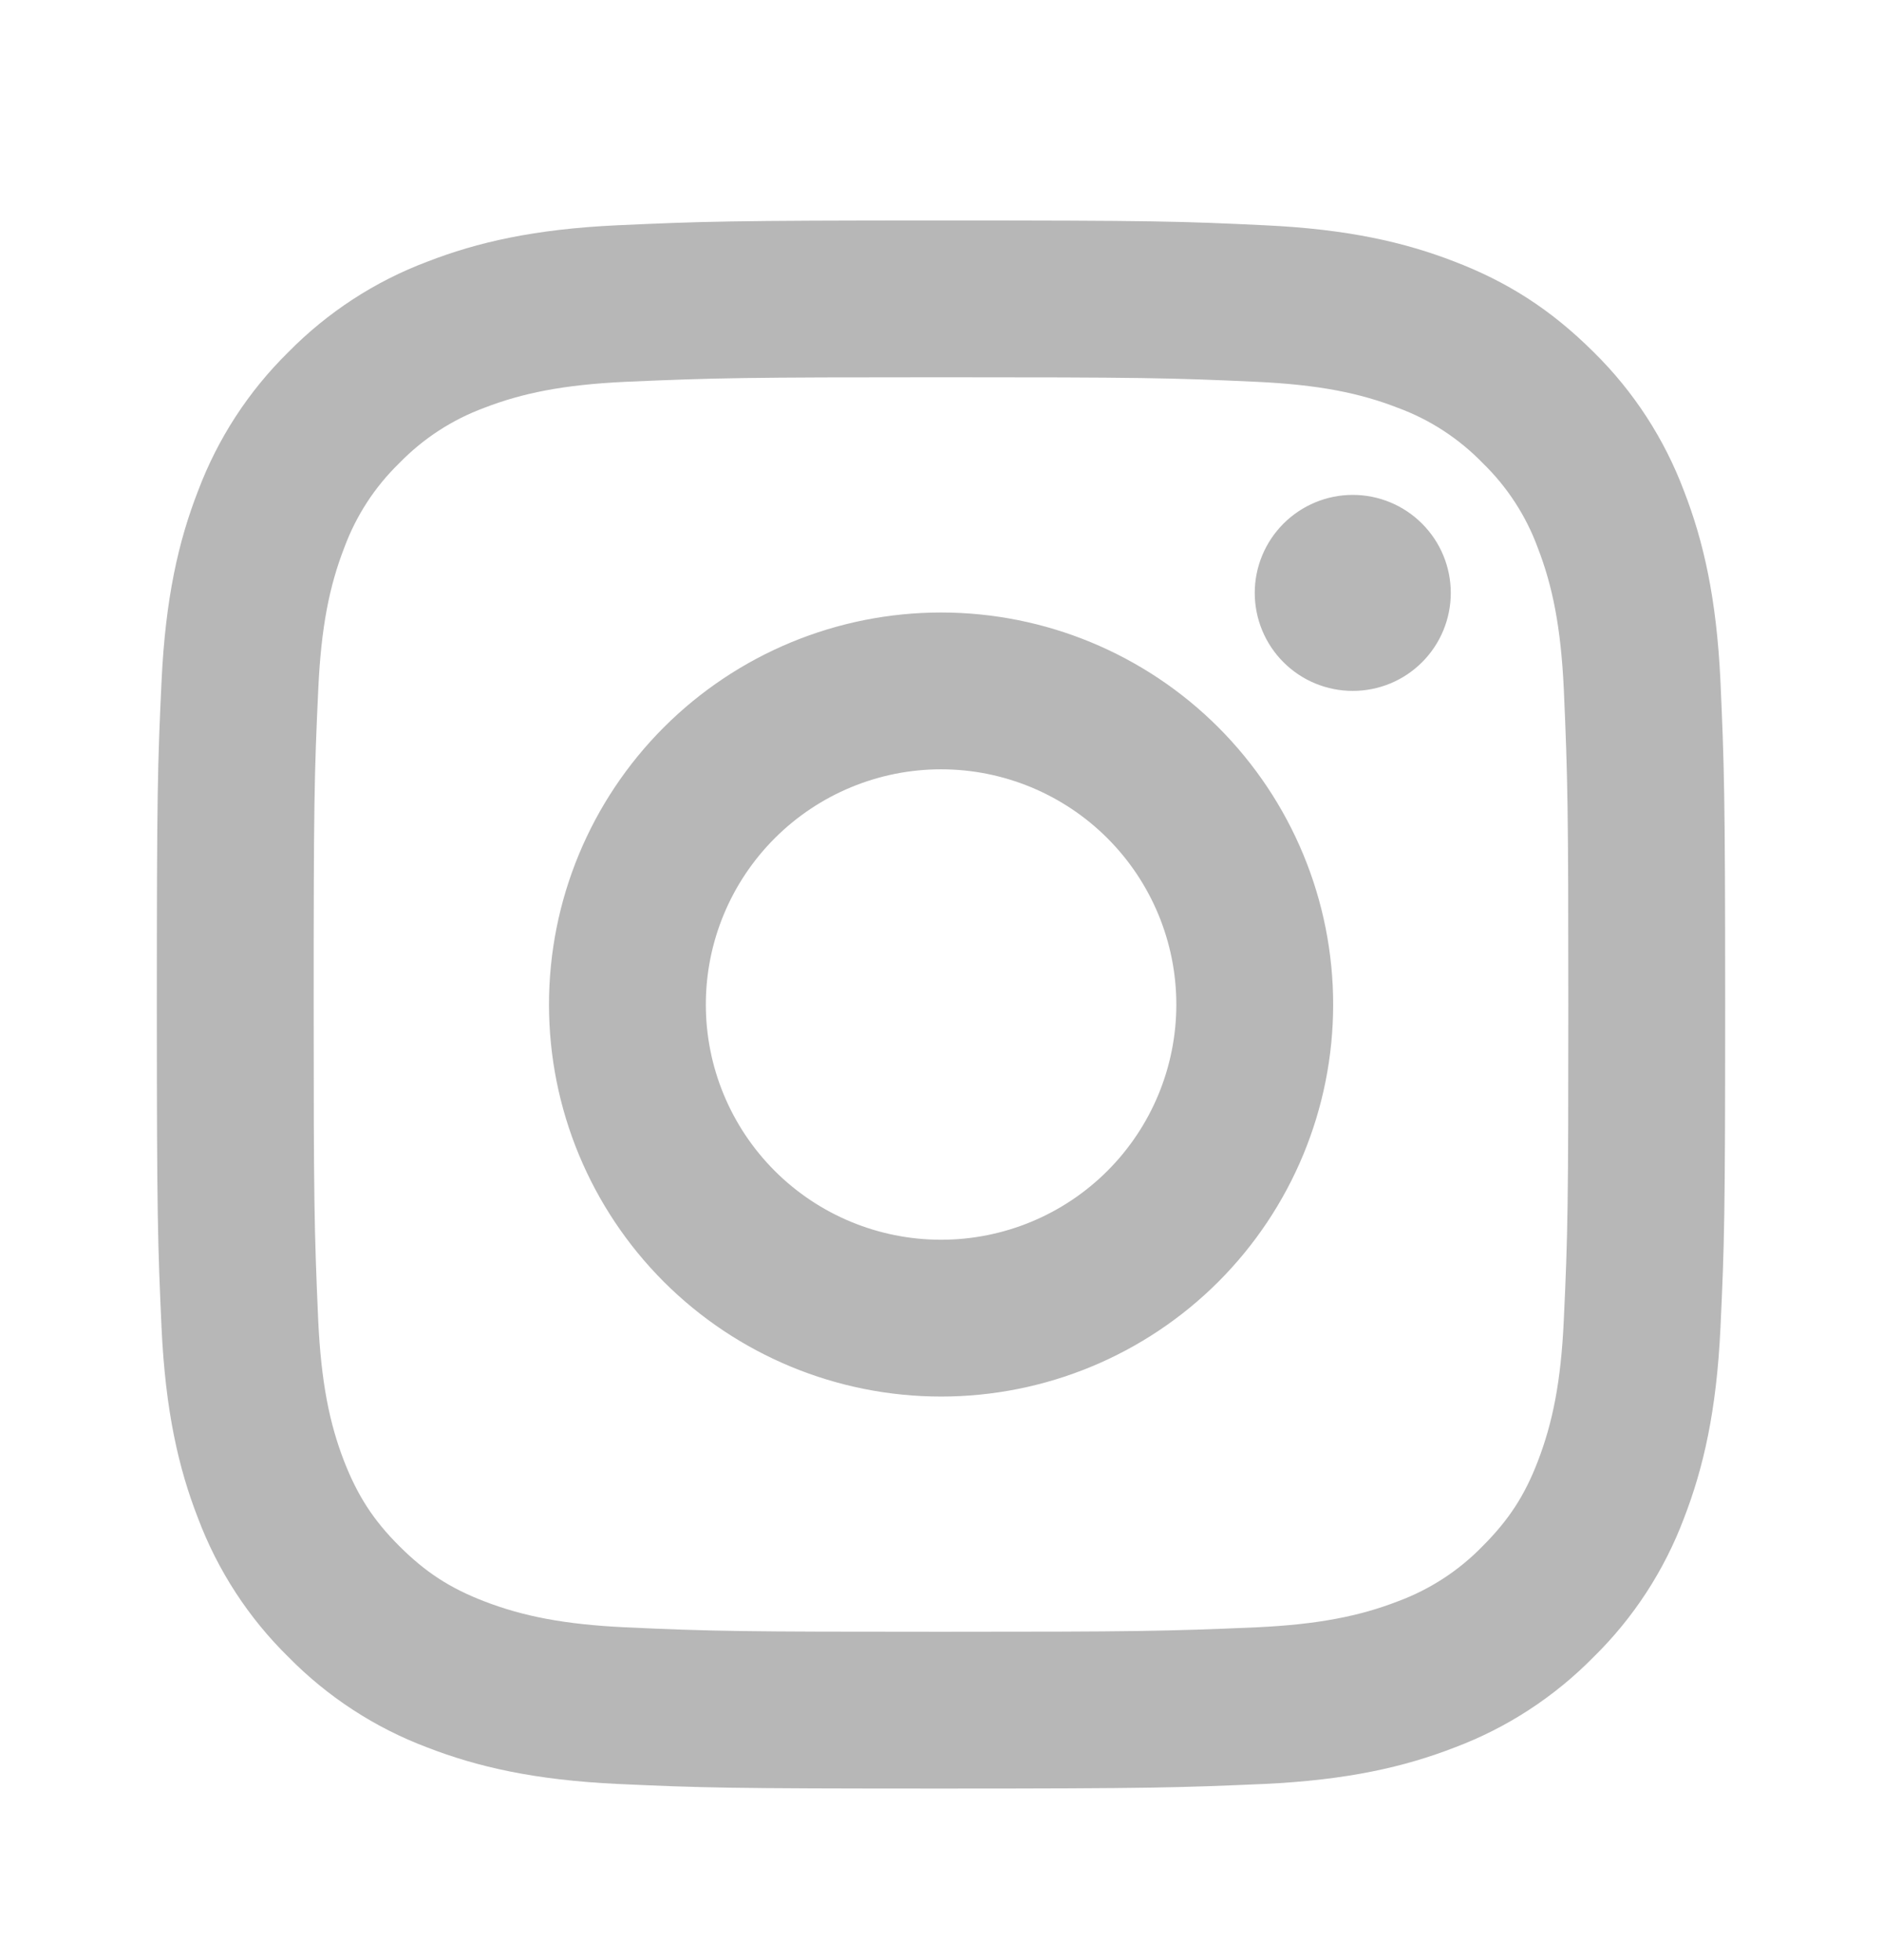 <svg width="24" height="25" viewBox="0 0 24 25" fill="none" xmlns="http://www.w3.org/2000/svg">
<path d="M12.001 9.812C11.205 9.812 10.442 10.129 9.88 10.691C9.317 11.254 9.001 12.017 9.001 12.812C9.001 13.608 9.317 14.371 9.88 14.934C10.442 15.496 11.205 15.812 12.001 15.812C12.797 15.812 13.56 15.496 14.122 14.934C14.685 14.371 15.001 13.608 15.001 12.812C15.001 12.017 14.685 11.254 14.122 10.691C13.56 10.129 12.797 9.812 12.001 9.812ZM12.001 7.812C13.327 7.812 14.599 8.339 15.537 9.277C16.474 10.215 17.001 11.486 17.001 12.812C17.001 14.139 16.474 15.41 15.537 16.348C14.599 17.286 13.327 17.812 12.001 17.812C10.675 17.812 9.403 17.286 8.465 16.348C7.528 15.41 7.001 14.139 7.001 12.812C7.001 11.486 7.528 10.215 8.465 9.277C9.403 8.339 10.675 7.812 12.001 7.812ZM18.501 7.562C18.501 7.894 18.369 8.212 18.135 8.446C17.901 8.681 17.582 8.812 17.251 8.812C16.919 8.812 16.602 8.681 16.367 8.446C16.133 8.212 16.001 7.894 16.001 7.562C16.001 7.231 16.133 6.913 16.367 6.679C16.602 6.444 16.919 6.312 17.251 6.312C17.582 6.312 17.901 6.444 18.135 6.679C18.369 6.913 18.501 7.231 18.501 7.562ZM12.001 4.812C9.527 4.812 9.123 4.819 7.972 4.87C7.188 4.907 6.662 5.013 6.174 5.202C5.766 5.353 5.397 5.593 5.094 5.905C4.781 6.208 4.541 6.577 4.39 6.986C4.2 7.476 4.095 8.001 4.059 8.784C4.007 9.887 4 10.274 4 12.812C4 15.287 4.007 15.691 4.058 16.841C4.095 17.625 4.2 18.151 4.389 18.639C4.559 19.073 4.759 19.387 5.091 19.718C5.428 20.055 5.741 20.256 6.171 20.422C6.665 20.613 7.191 20.718 7.971 20.755C9.075 20.806 9.461 20.812 12 20.812C14.475 20.812 14.878 20.805 16.029 20.755C16.811 20.718 17.337 20.613 17.826 20.424C18.234 20.273 18.603 20.033 18.906 19.721C19.243 19.384 19.444 19.072 19.61 18.64C19.8 18.148 19.906 17.622 19.942 16.84C19.994 15.738 20 15.351 20 12.812C20 10.338 19.993 9.934 19.942 8.784C19.905 8.002 19.799 7.473 19.61 6.986C19.46 6.577 19.219 6.208 18.907 5.905C18.604 5.593 18.235 5.352 17.827 5.202C17.337 5.011 16.811 4.907 16.029 4.87C14.926 4.819 14.54 4.812 12 4.812M12 2.812C14.717 2.812 15.056 2.822 16.123 2.873C17.187 2.922 17.913 3.09 18.55 3.337C19.21 3.591 19.766 3.936 20.322 4.49C20.831 4.99 21.224 5.595 21.475 6.263C21.722 6.899 21.89 7.625 21.94 8.691C21.987 9.757 22 10.095 22 12.812C22 15.53 21.99 15.868 21.94 16.934C21.89 18 21.722 18.724 21.475 19.363C21.224 20.03 20.831 20.635 20.322 21.134C19.822 21.643 19.218 22.037 18.55 22.288C17.913 22.535 17.187 22.703 16.123 22.753C15.056 22.799 14.717 22.812 12 22.812C9.283 22.812 8.944 22.802 7.877 22.753C6.813 22.703 6.088 22.535 5.45 22.288C4.782 22.037 4.178 21.643 3.678 21.134C3.169 20.635 2.776 20.03 2.525 19.363C2.277 18.726 2.11 18 2.06 16.934C2.012 15.868 2 15.53 2 12.812C2 10.095 2.01 9.757 2.06 8.691C2.11 7.625 2.277 6.901 2.525 6.263C2.776 5.595 3.169 4.99 3.678 4.49C4.178 3.982 4.782 3.588 5.45 3.337C6.087 3.09 6.812 2.922 7.877 2.873C8.945 2.825 9.284 2.812 12.001 2.812" fill="#B7B7B7"/>
</svg>
